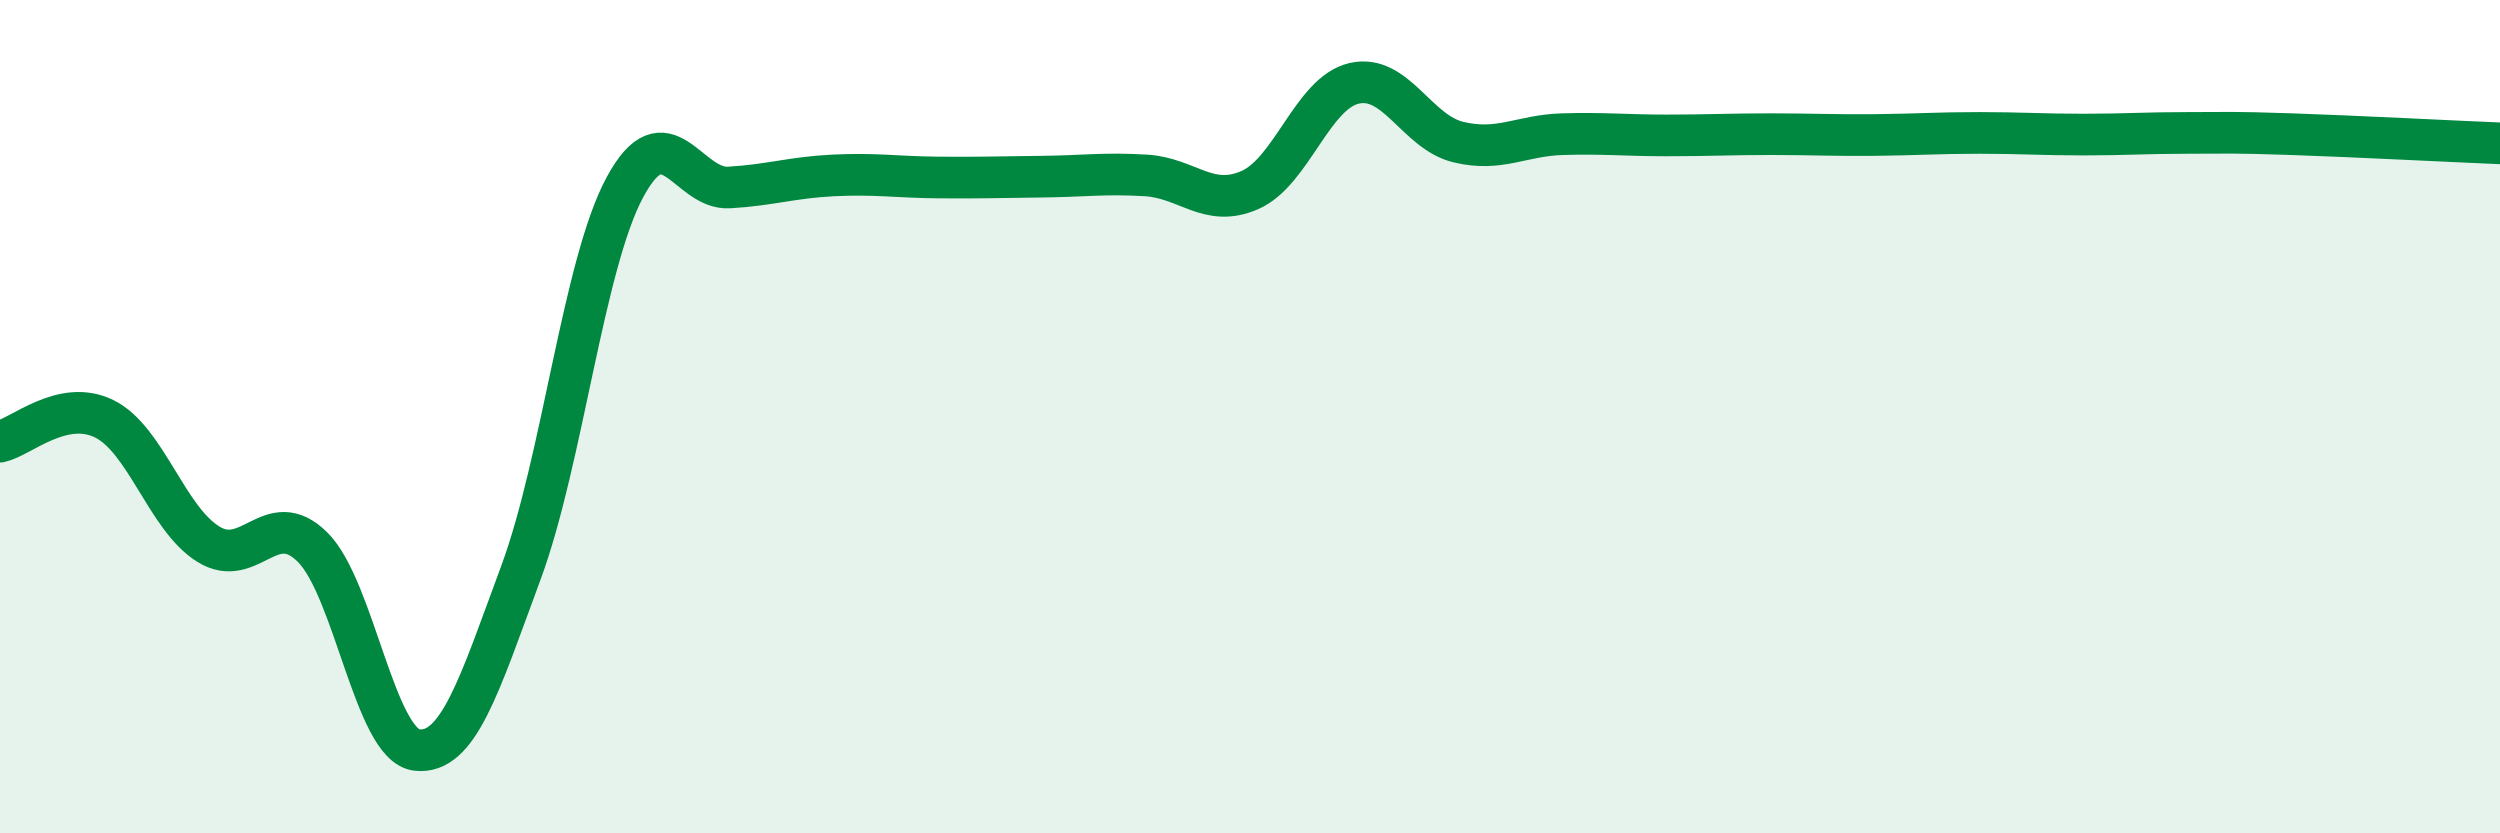 
    <svg width="60" height="20" viewBox="0 0 60 20" xmlns="http://www.w3.org/2000/svg">
      <path
        d="M 0,10.6 C 0.5,10.49 1.5,9.56 2.5,10.05 C 3.5,10.54 4,12.44 5,13.06 C 6,13.68 6.5,12.14 7.5,13.13 C 8.5,14.12 9,17.88 10,18 C 11,18.12 11.5,16.45 12.5,13.75 C 13.5,11.05 14,6.34 15,4.49 C 16,2.64 16.5,4.56 17.5,4.5 C 18.5,4.44 19,4.26 20,4.21 C 21,4.16 21.5,4.25 22.5,4.26 C 23.5,4.27 24,4.25 25,4.24 C 26,4.23 26.5,4.15 27.5,4.21 C 28.5,4.27 29,5 30,4.56 C 31,4.12 31.5,2.23 32.5,2 C 33.5,1.77 34,3.17 35,3.41 C 36,3.65 36.5,3.25 37.5,3.22 C 38.5,3.19 39,3.25 40,3.25 C 41,3.25 41.5,3.22 42.5,3.22 C 43.5,3.22 44,3.25 45,3.24 C 46,3.23 46.5,3.19 47.5,3.19 C 48.5,3.19 49,3.23 50,3.23 C 51,3.23 51.5,3.19 52.5,3.19 C 53.5,3.19 53.5,3.17 55,3.22 C 56.5,3.27 59,3.4 60,3.44L60 20L0 20Z"
        fill="#008740"
        opacity="0.1"
        stroke-linecap="round"
        stroke-linejoin="round"
      />
      <path
        d="M 0,10.6 C 0.5,10.49 1.5,9.56 2.5,10.05 C 3.5,10.54 4,12.44 5,13.06 C 6,13.68 6.5,12.14 7.5,13.13 C 8.5,14.12 9,17.88 10,18 C 11,18.12 11.5,16.45 12.5,13.75 C 13.5,11.05 14,6.34 15,4.49 C 16,2.64 16.5,4.56 17.5,4.5 C 18.5,4.44 19,4.26 20,4.21 C 21,4.16 21.5,4.25 22.5,4.26 C 23.5,4.27 24,4.25 25,4.24 C 26,4.23 26.5,4.15 27.5,4.21 C 28.5,4.27 29,5 30,4.56 C 31,4.12 31.5,2.23 32.5,2 C 33.5,1.77 34,3.17 35,3.41 C 36,3.65 36.5,3.25 37.5,3.22 C 38.5,3.19 39,3.25 40,3.25 C 41,3.25 41.5,3.22 42.5,3.22 C 43.5,3.22 44,3.25 45,3.24 C 46,3.23 46.5,3.19 47.5,3.19 C 48.5,3.19 49,3.23 50,3.23 C 51,3.23 51.5,3.19 52.5,3.19 C 53.5,3.19 53.5,3.17 55,3.22 C 56.5,3.27 59,3.4 60,3.44"
        stroke="#008740"
        stroke-width="1"
        fill="none"
        stroke-linecap="round"
        stroke-linejoin="round"
      />
    </svg>
  